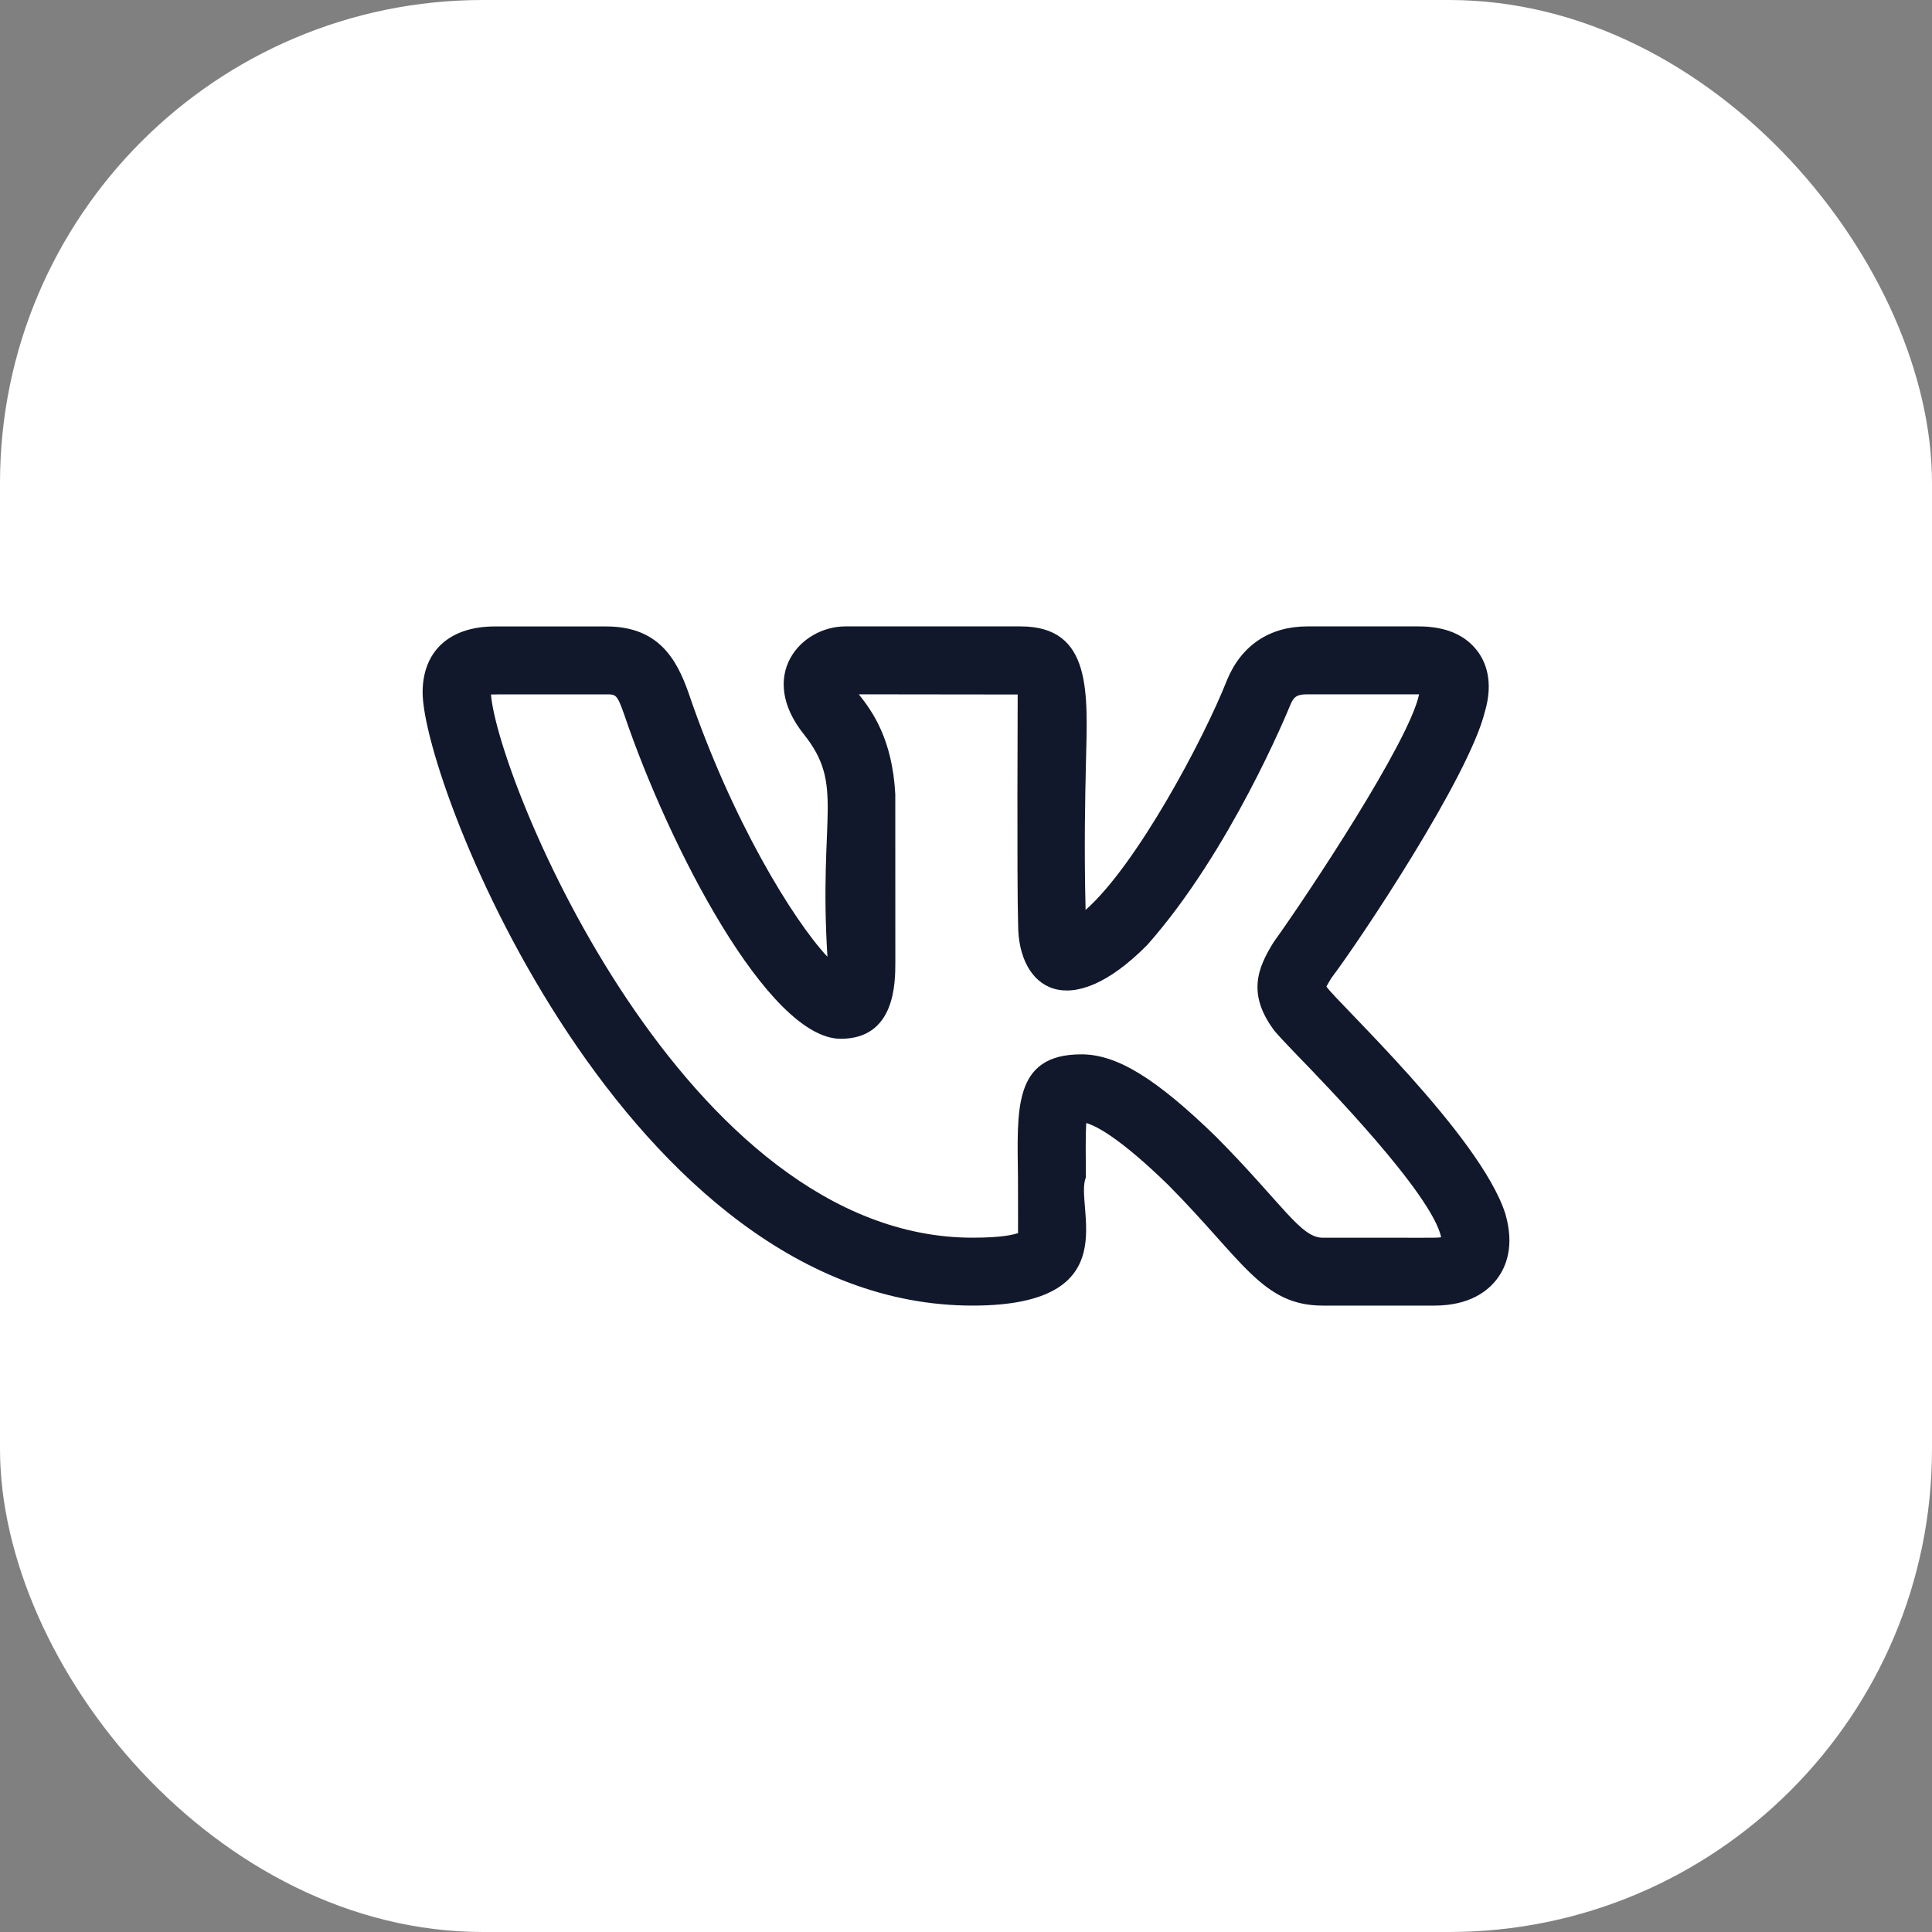 <?xml version="1.0" encoding="UTF-8"?> <svg xmlns="http://www.w3.org/2000/svg" width="40" height="40" viewBox="0 0 40 40" fill="none"><rect x="0" y="0" width="40" height="40" fill="#808080" stroke="none"/><rect width="40" height="40" rx="10" fill="white"></rect><path d="M20.136 27.031C23.391 27.031 22.23 24.971 22.482 24.378C22.478 23.936 22.474 23.51 22.489 23.251C22.695 23.309 23.182 23.556 24.187 24.533C25.738 26.098 26.135 27.031 27.388 27.031H29.696C30.427 27.031 30.808 26.728 30.998 26.474C31.182 26.229 31.362 25.797 31.165 25.126C30.65 23.51 27.648 20.719 27.462 20.425C27.49 20.37 27.535 20.298 27.558 20.261H27.556C28.149 19.478 30.41 16.09 30.743 14.734L30.745 14.727C30.925 14.108 30.76 13.707 30.589 13.48C30.332 13.14 29.923 12.969 29.371 12.969H27.064C26.292 12.969 25.706 13.358 25.409 14.068C24.913 15.328 23.52 17.922 22.476 18.839C22.444 17.539 22.466 16.546 22.483 15.808C22.516 14.369 22.625 12.969 21.132 12.969H17.505C16.57 12.969 15.674 13.991 16.644 15.204C17.491 16.267 16.948 16.859 17.131 19.809C16.419 19.045 15.151 16.981 14.255 14.344C14.004 13.631 13.623 12.97 12.552 12.97H10.244C9.309 12.97 8.75 13.48 8.75 14.334C8.75 16.252 12.996 27.031 20.136 27.031ZM12.552 14.376C12.755 14.376 12.776 14.376 12.927 14.804C13.844 17.507 15.903 21.507 17.407 21.507C18.537 21.507 18.537 20.349 18.537 19.913L18.536 16.442C18.474 15.294 18.056 14.722 17.781 14.375L19.425 14.377L21.07 14.379C21.072 14.395 21.051 18.218 21.079 19.144C21.079 20.459 22.123 21.213 23.754 19.563C25.474 17.622 26.664 14.719 26.712 14.601C26.782 14.432 26.843 14.375 27.064 14.375H29.371H29.381L29.379 14.383C29.168 15.368 27.086 18.505 26.389 19.479C26.378 19.494 26.367 19.51 26.357 19.526C26.051 20.026 25.801 20.579 26.399 21.358C26.454 21.423 26.596 21.577 26.802 21.791C27.444 22.453 29.643 24.716 29.838 25.616C29.709 25.636 29.568 25.621 27.388 25.626C26.924 25.626 26.562 24.932 25.177 23.535C23.932 22.324 23.124 21.829 22.388 21.829C20.959 21.829 21.063 22.989 21.076 24.391C21.081 25.912 21.072 25.431 21.082 25.527C20.998 25.559 20.759 25.625 20.136 25.625C14.188 25.625 10.314 16.183 10.165 14.379C10.216 14.374 10.926 14.377 12.552 14.376Z" fill="#12182B"></path></svg> 
